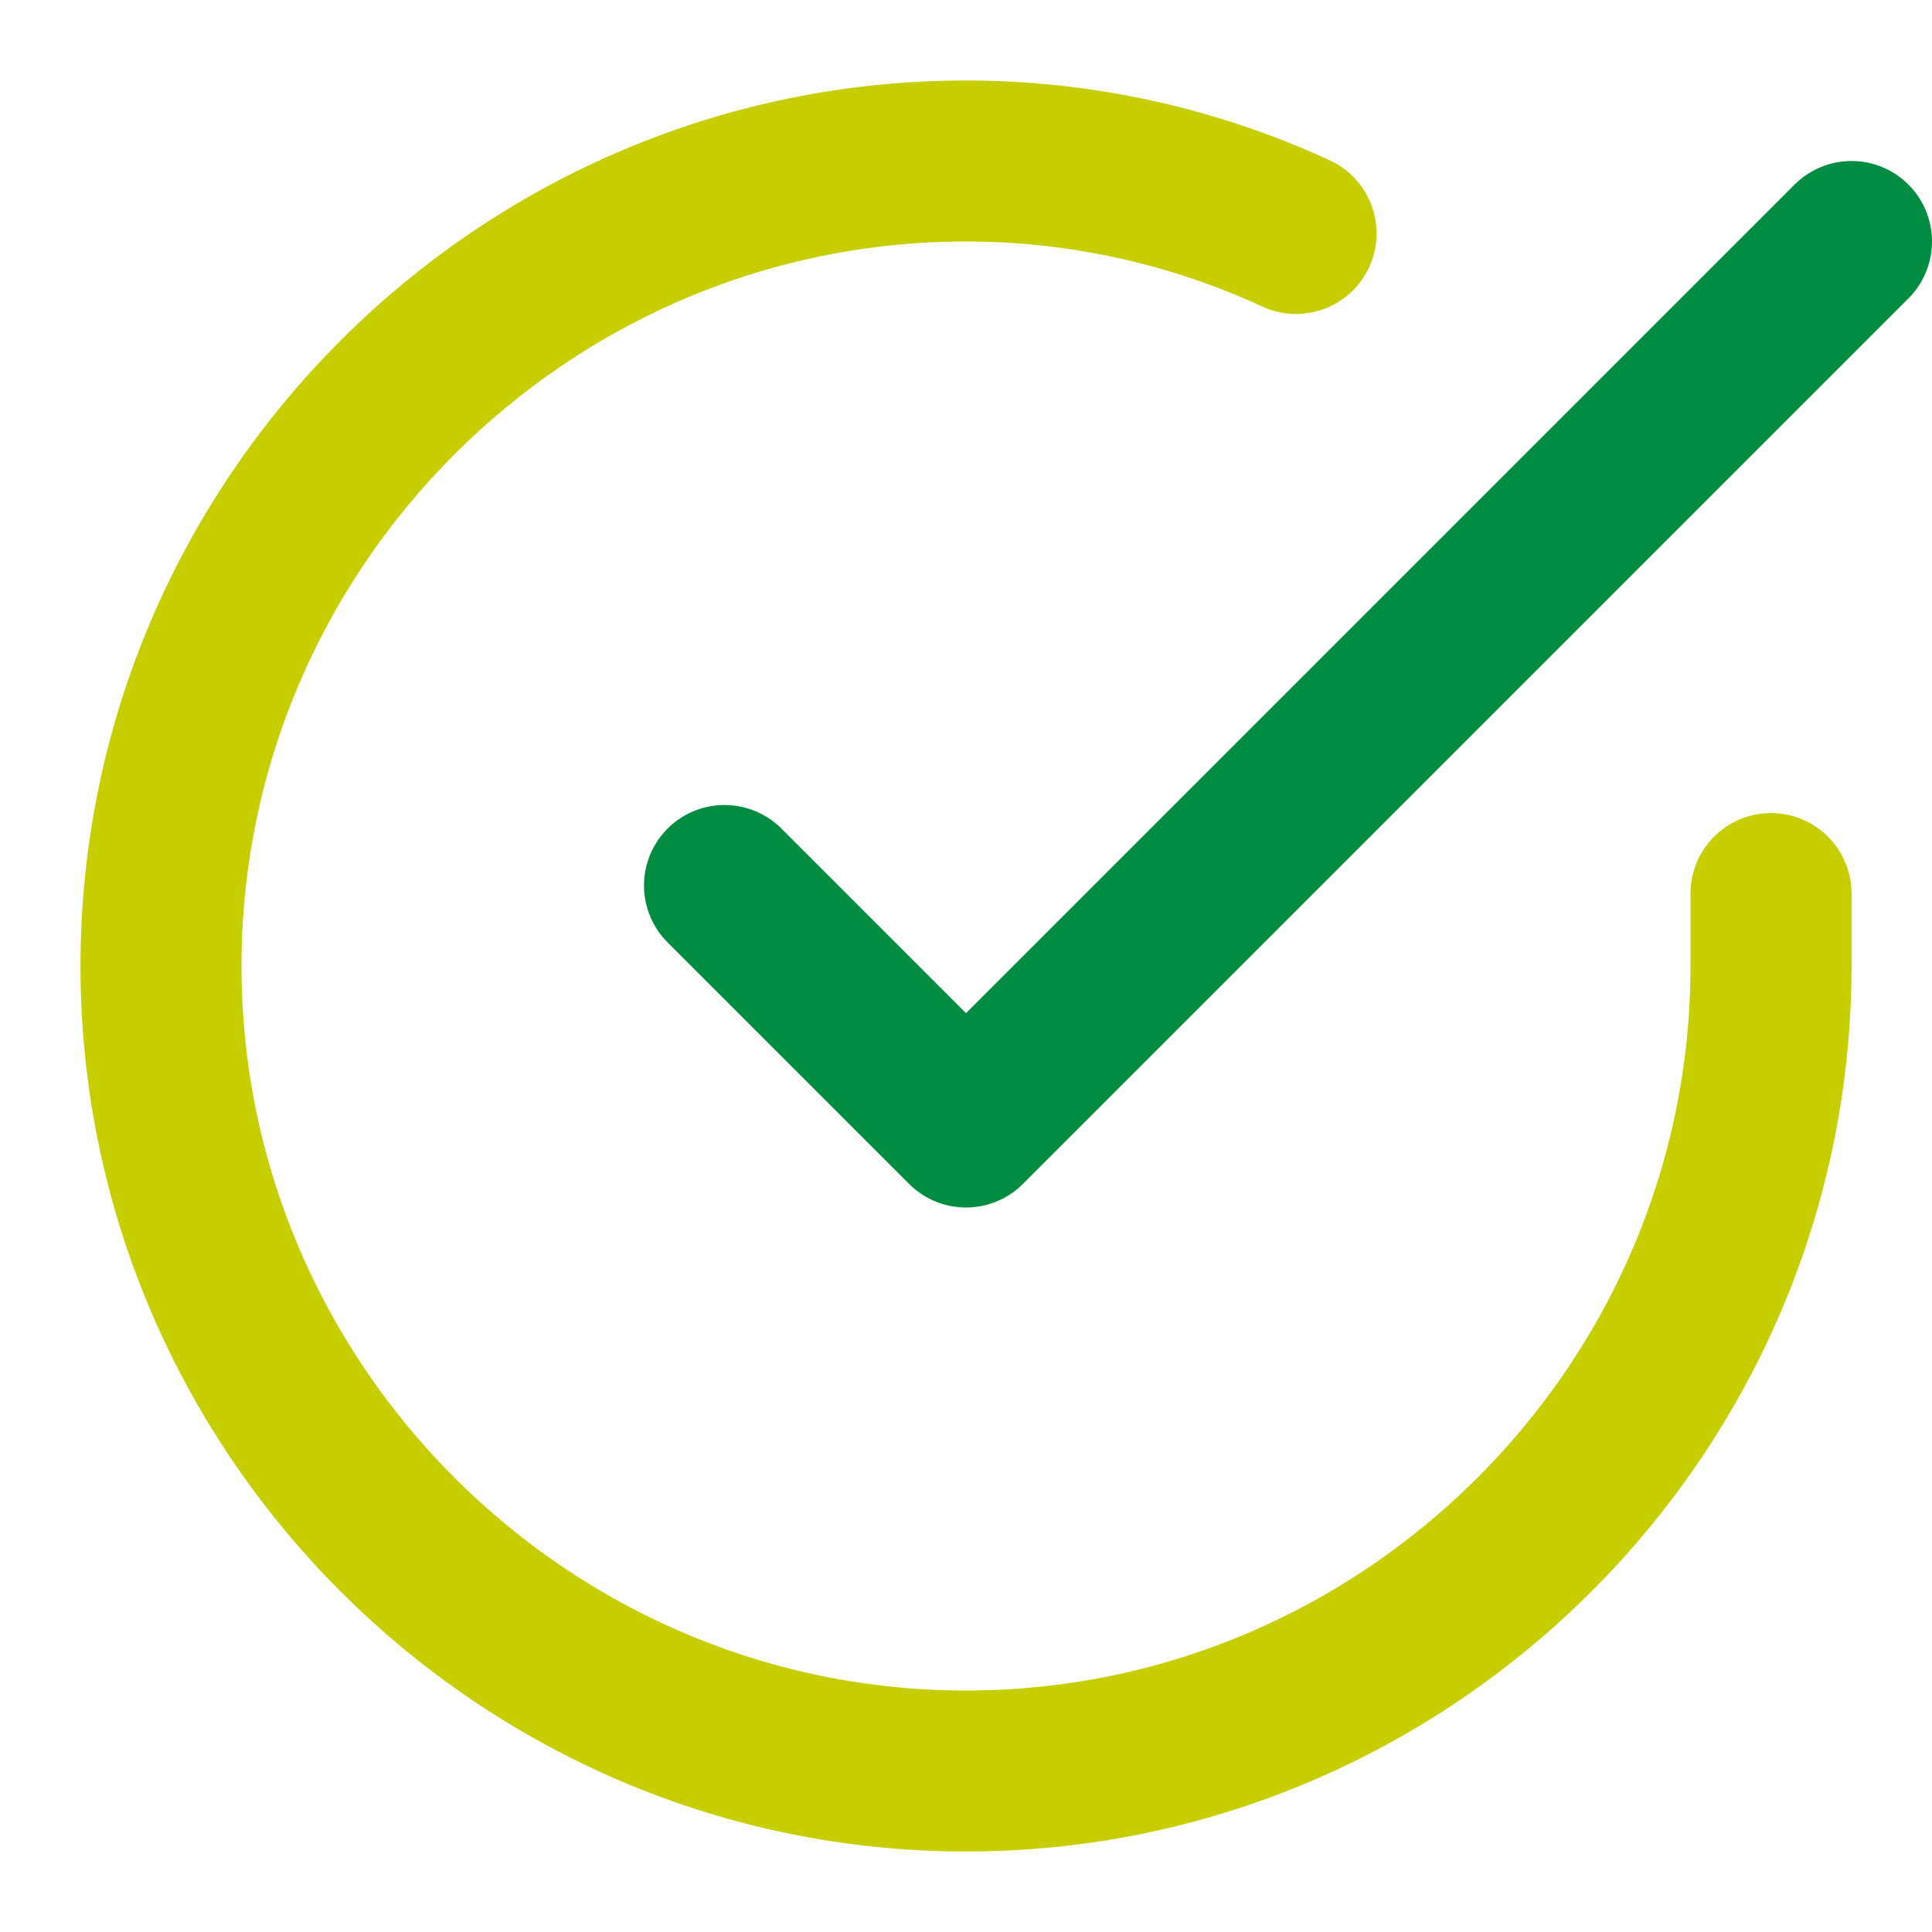 <?xml version="1.0" encoding="utf-8"?>
<!-- Generator: Adobe Illustrator 23.1.0, SVG Export Plug-In . SVG Version: 6.00 Build 0)  -->
<svg version="1.1" id="Слой_1" xmlns="http://www.w3.org/2000/svg" xmlns:xlink="http://www.w3.org/1999/xlink" x="0px" y="0px"
	 viewBox="0 0 24 24" style="enable-background:new 0 0 24 24;" xml:space="preserve">
<style type="text/css">
	.st0{fill:none;stroke:#C6CE00;stroke-width:2;stroke-linecap:round;stroke-linejoin:round;}
	.st1{fill:none;stroke:#008D41;stroke-width:2;stroke-linecap:round;stroke-linejoin:round;}
</style>
<path class="st0" d="M22,11.1V12c0,5.5-4.5,10-10,10S2,17.5,2,12S6.5,2,12,2c1.4,0,2.8,0.3,4.1,0.9"/>
<polyline class="st1" points="23,3 12,14 9,11 "/>
</svg>
